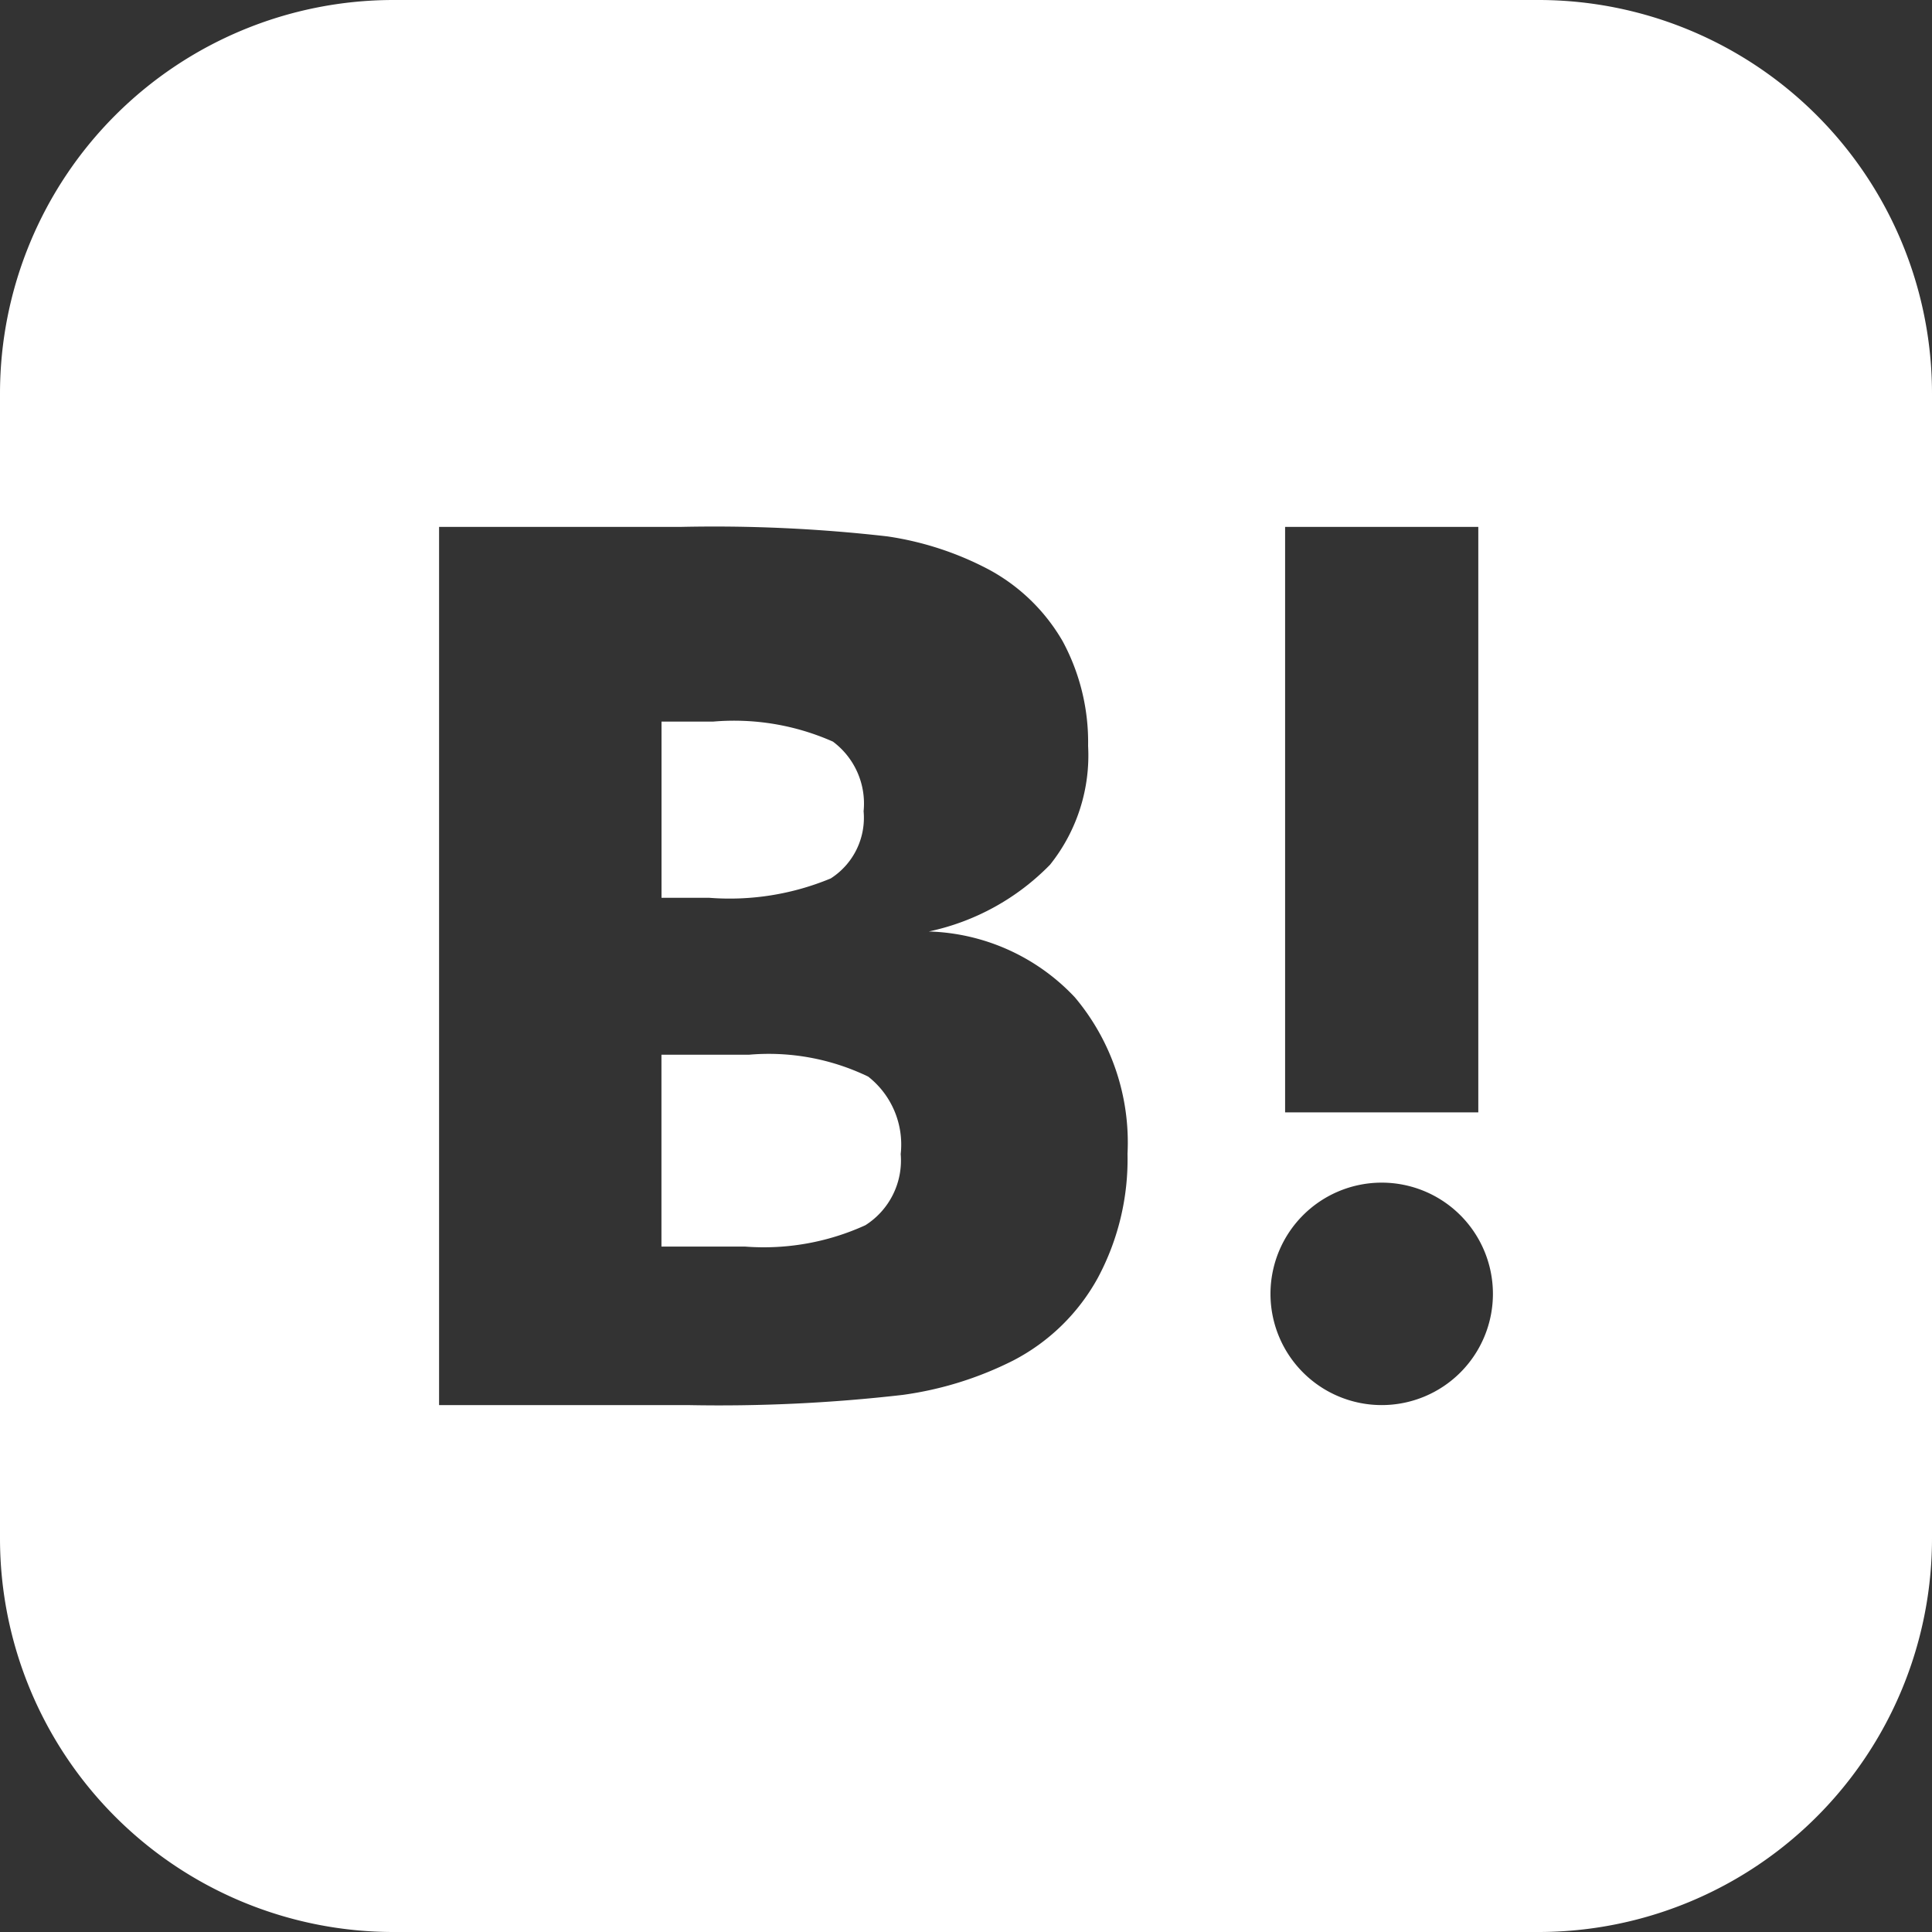<svg xmlns="http://www.w3.org/2000/svg" width="30" height="30" viewBox="0 0 30 30"><rect x="0" y="0" width="30" height="30" fill="#333333" stroke="none"/><defs><style>.a{fill:#fff;}</style></defs><g transform="translate(-170 -3372)"><path class="a" d="M1127.4,937.14a1.118,1.118,0,0,0,.51-1.043,1.2,1.2,0,0,0-.476-1.081,3.786,3.786,0,0,0-1.862-.311h-.8v2.736h.742A4.088,4.088,0,0,0,1127.4,937.14Z" transform="translate(-944.5 2448.5)"/><path class="a" d="M1138.389,923.5h-17.778a6.111,6.111,0,0,0-6.111,6.111v17.778a6.111,6.111,0,0,0,6.111,6.111h17.778a6.111,6.111,0,0,0,6.111-6.111V929.611A6.111,6.111,0,0,0,1138.389,923.5Zm-3.934,8.182h3v9.091h-3Zm-2.907,11.659a3.151,3.151,0,0,1-1.315,1.285,5.436,5.436,0,0,1-1.716.534,24.931,24.931,0,0,1-3.346.158h-3.853V931.682h3.739a23.655,23.655,0,0,1,3.222.147,4.885,4.885,0,0,1,1.572.513,2.927,2.927,0,0,1,1.151,1.117,3.3,3.3,0,0,1,.394,1.624,2.717,2.717,0,0,1-.59,1.843,3.7,3.7,0,0,1-1.884,1.038,3.239,3.239,0,0,1,2.268,1.022,3.5,3.5,0,0,1,.818,2.43A3.9,3.9,0,0,1,1131.548,943.341Zm4.407,1.977a1.727,1.727,0,1,1,1.727-1.727A1.727,1.727,0,0,1,1135.955,945.318Z" transform="translate(-944.5 2448.5)"/><path class="a" d="M1127.982,940.218a3.55,3.55,0,0,0-1.856-.34h-1.355v2.979h1.3a3.8,3.8,0,0,0,1.867-.332,1.191,1.191,0,0,0,.548-1.105A1.341,1.341,0,0,0,1127.982,940.218Z" transform="translate(-944.5 2448.5)"/></g></svg>